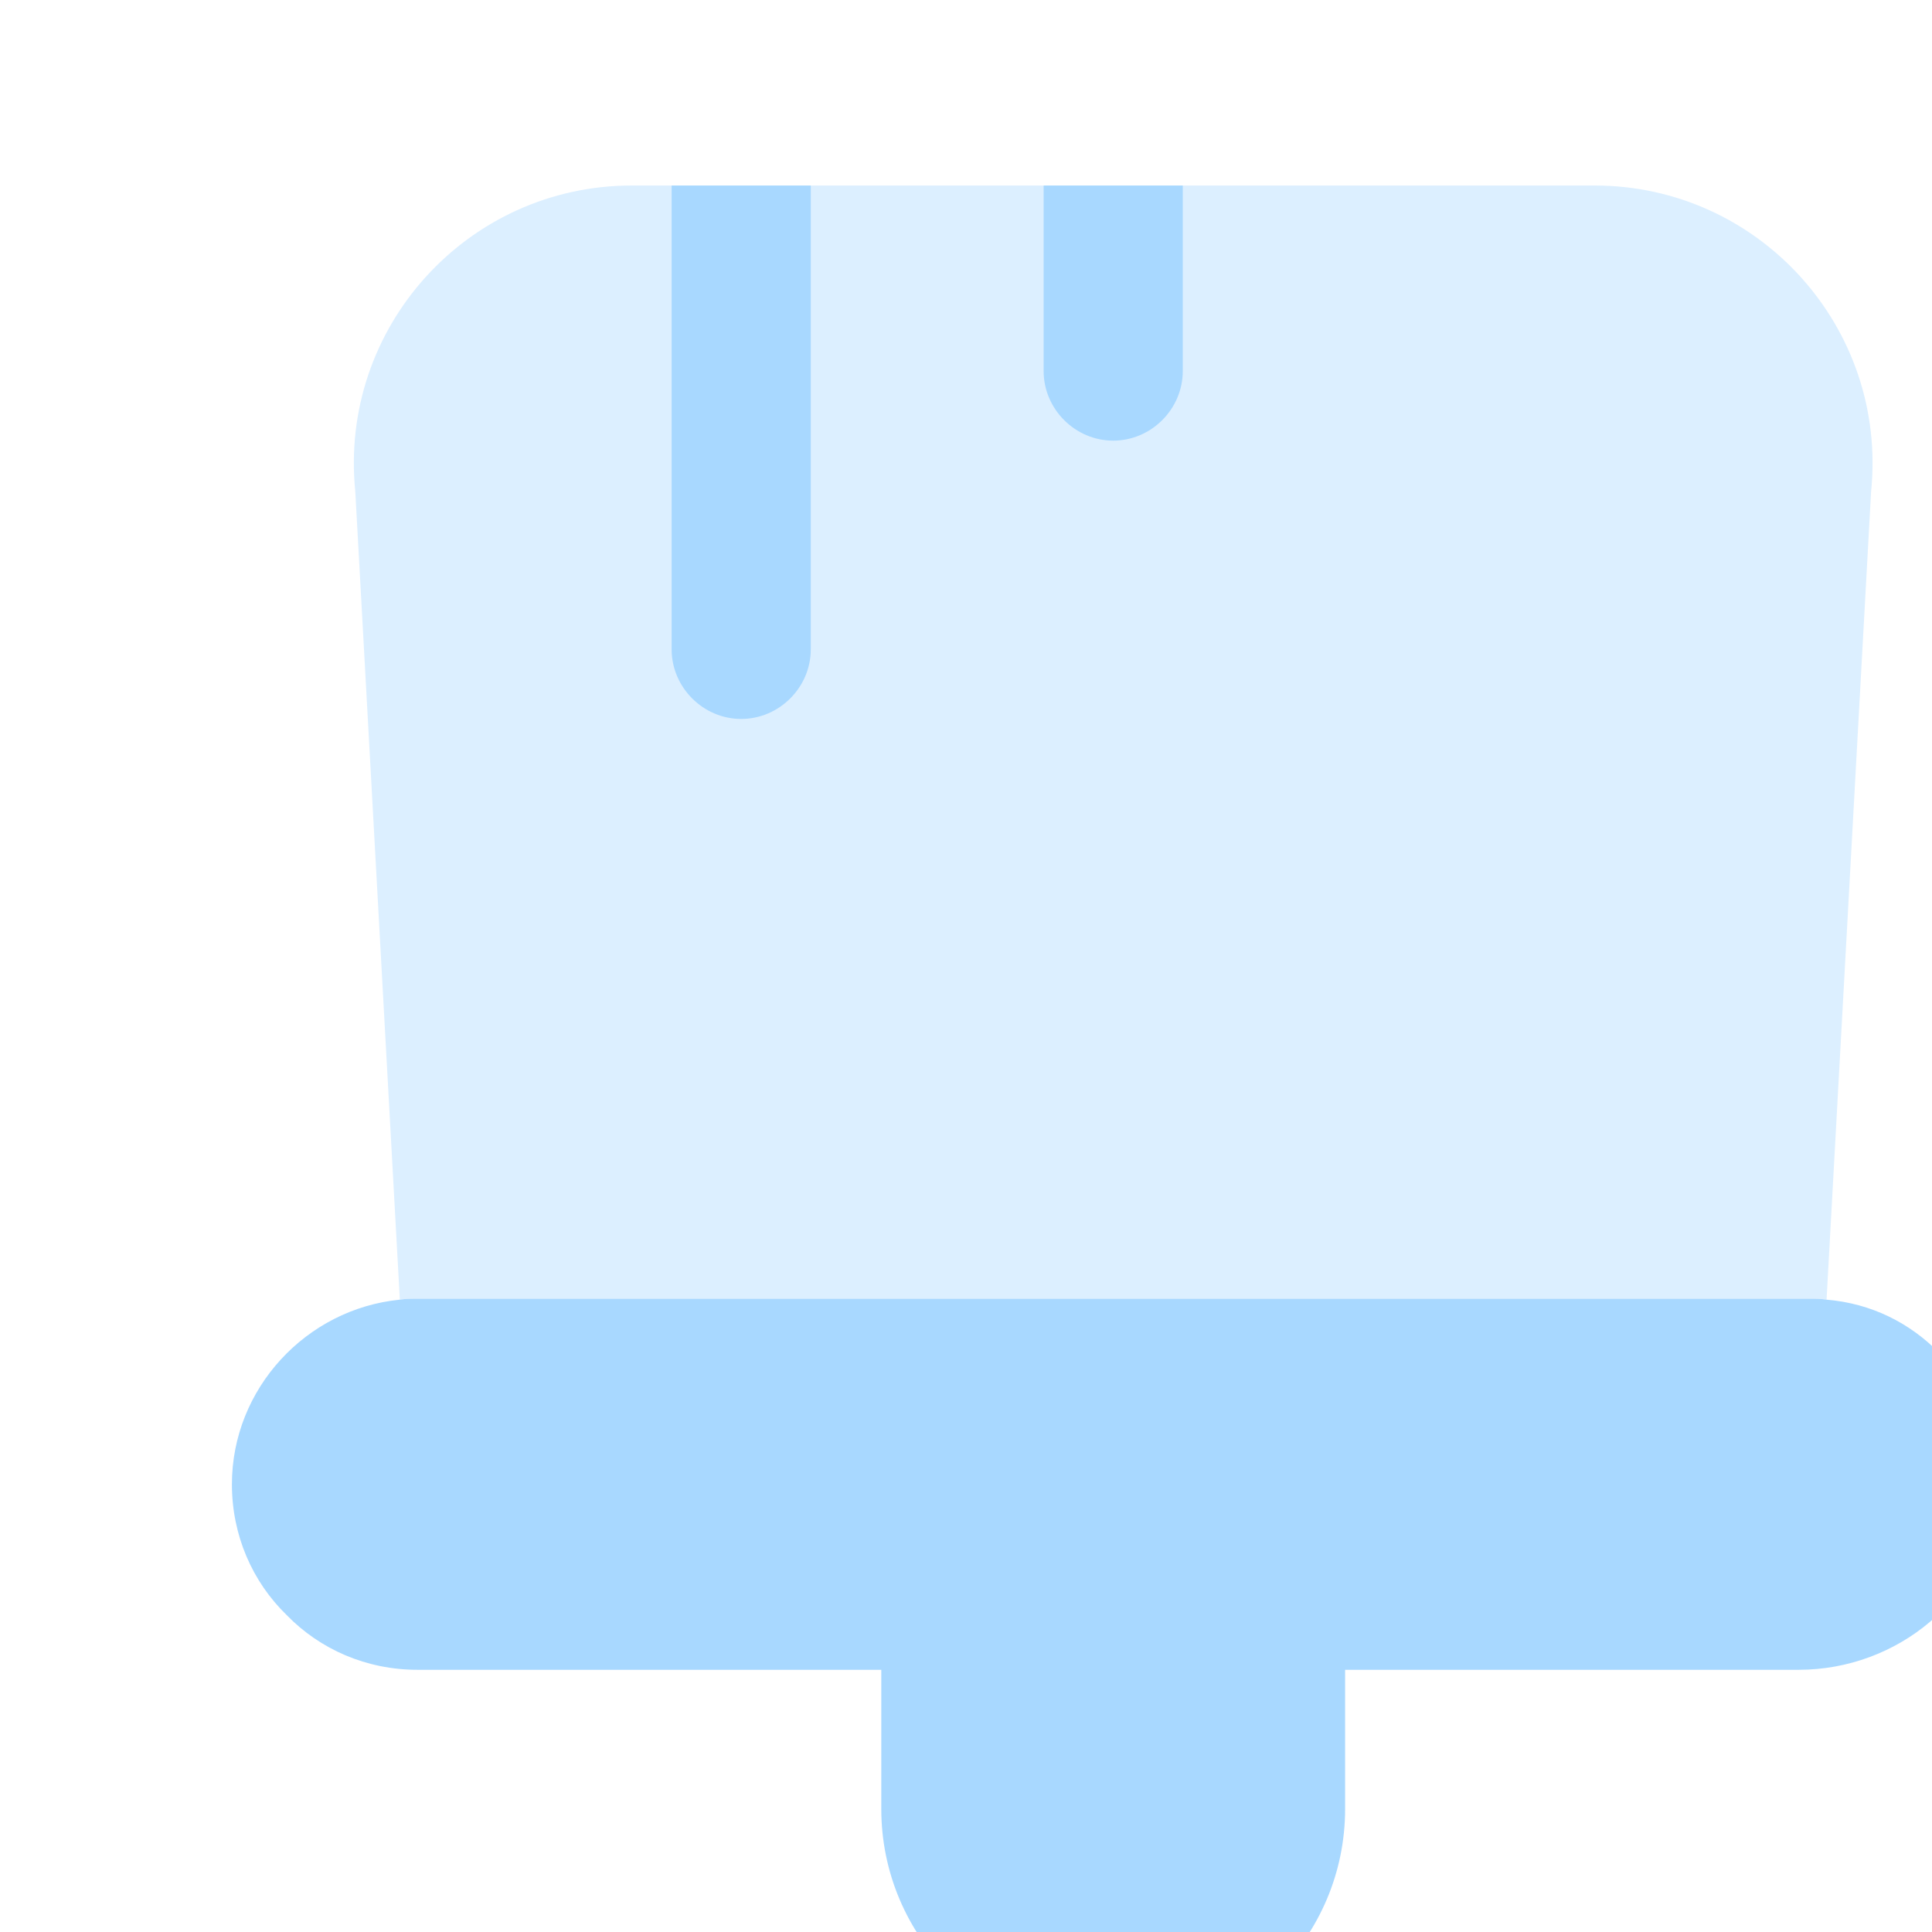 <svg width="105" height="105" viewBox="0 0 105 105" fill="none" xmlns="http://www.w3.org/2000/svg">
<rect x="0" y="0" width="105" height="105" fill="#333333" stroke="none"/>
<g clip-path="url(#clip0_129_16454)">
<rect width="105" height="105" fill="white"/>
<path d="M47.896 98.312V90.75H22.688C19.915 90.75 17.394 89.641 15.579 87.775C13.713 85.96 12.604 83.44 12.604 80.667C12.604 75.474 16.637 71.138 21.73 70.634C22.032 70.583 22.335 70.583 22.688 70.583H98.312C98.665 70.583 98.968 70.583 99.27 70.634C101.69 70.835 103.808 71.894 105.421 73.558C107.488 75.575 108.598 78.448 108.345 81.574C107.892 86.868 103.102 90.75 97.758 90.75H73.104V98.312C73.104 105.27 67.457 110.917 60.5 110.917C53.542 110.917 47.896 105.27 47.896 98.312Z" fill="#A8D8FF"/>
<path opacity="0.4" d="M101.69 26.721L99.27 70.634C98.968 70.583 98.665 70.583 98.312 70.583H22.688C22.335 70.583 22.032 70.583 21.73 70.634L19.31 26.721C18.402 17.797 25.41 10.083 34.334 10.083H86.666C95.59 10.083 102.598 17.797 101.69 26.721Z" fill="#A8D8FF"/>
<path d="M44.064 10.083V35.292C44.064 37.359 42.35 39.073 40.283 39.073C38.216 39.073 36.502 37.359 36.502 35.292V10.083H44.064Z" fill="#A8D8FF"/>
<path d="M64.281 10.083V20.167C64.281 22.234 62.567 23.948 60.5 23.948C58.433 23.948 56.719 22.234 56.719 20.167V10.083H64.281Z" fill="#A8D8FF"/>
</g>
<defs>
<clipPath id="clip0_129_16454">
<rect width="105" height="105" fill="white"/>
</clipPath>
</defs>
</svg>
